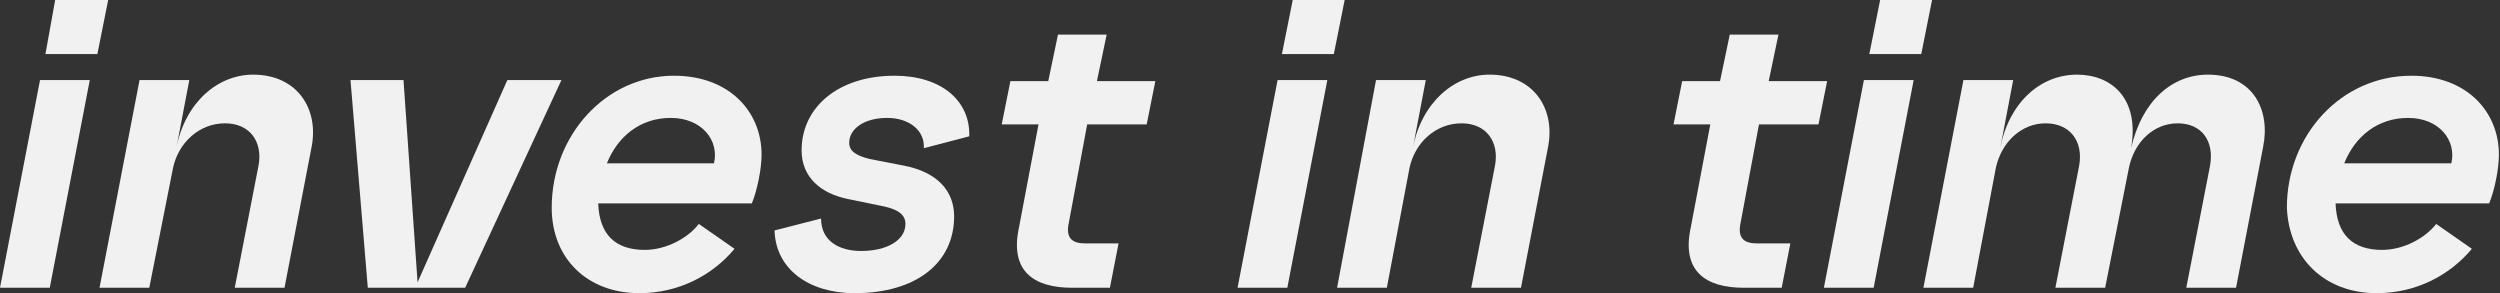 <?xml version="1.0" encoding="utf-8"?>
<!-- Generator: Adobe Illustrator 24.1.0, SVG Export Plug-In . SVG Version: 6.00 Build 0)  -->
<svg version="1.1" id="Capa_1" xmlns="http://www.w3.org/2000/svg" xmlns:xlink="http://www.w3.org/1999/xlink" x="0px" y="0px"
	 width="231.1px" height="27.1px" viewBox="0 0 231.1 27.1" style="enable-background:new 0 0 231.1 27.1;" xml:space="preserve">
<rect x="0" y="0" width="231.1" height="27.1" fill="#333333" stroke="none"/>
<style type="text/css">
	.st0{fill:#F1F1F1;}
</style>
<g>
	<path class="st0" d="M4.2,5H9l1-5H5.1L4.2,5z M0,26.6h4.6L8.3,7.4H3.7L0,26.6z"/>
	<path class="st0" d="M9.2,26.6h4.6L16,15.5c0.5-2.3,2.4-4.1,4.8-4.1c2.3,0,3.5,1.7,3.1,3.9l-2.2,11.3h4.6l2.5-13
		c0.7-3.5-1.3-6.7-5.4-6.7c-3.3,0-6.3,2.6-7.1,6.8l1.2-6.3h-4.6L9.2,26.6z"/>
	<polygon class="st0" points="34,26.6 43,26.6 51.9,7.4 46.9,7.4 38.6,26.1 37.3,7.4 32.4,7.4 	"/>
	<path class="st0" d="M56.1,15.1c1-2.5,3.1-4.2,5.9-4.2c2.9,0,4.5,2.1,4,4.2H56.1z M59.1,27.1c3.7,0,6.8-1.7,8.8-4.1l-3.3-2.3
		c-1,1.3-3,2.4-5,2.4c-2.7,0-4.2-1.4-4.3-4.3h14.2c0.5-1.2,0.9-3.2,0.9-4.5c0-4-3-7.3-8.1-7.3C56,7,51,12.5,51,19.2
		C51,23.9,54.3,27.1,59.1,27.1z"/>
	<path class="st0" d="M79,27.1c5.7,0,9.2-2.8,9.2-7.1c0-2.3-1.5-4.1-4.7-4.7l-3.1-0.6c-1.2-0.3-1.9-0.7-1.9-1.5
		c0-1.3,1.4-2.3,3.5-2.3c2.1,0,3.5,1.2,3.4,2.8l4.2-1.1C89.7,9.3,87,7,82.7,7c-5.2,0-8.6,2.9-8.6,6.9c0,2.5,1.8,4,4.3,4.5l3.4,0.7
		c1.3,0.3,1.9,0.8,1.9,1.6c0,1.5-1.7,2.5-4.1,2.5c-2,0-3.7-0.9-3.7-3l-4.3,1.1C71.7,24.9,74.8,27.1,79,27.1z"/>
	<path class="st0" d="M99.1,26.6h3.5l0.8-4.1h-3.1c-1.2,0-1.8-0.5-1.5-1.9l1.7-9.1h5.5l0.8-4h-5.4l0.9-4.3h-4.5l-0.9,4.3h-3.5
		l-0.8,4h3.4l-1.8,9.5C93.3,25.1,95.6,26.6,99.1,26.6z"/>
	<path class="st0" d="M118.5,5h4.8l1-5h-4.8L118.5,5z M114.4,26.6h4.6l3.7-19.2h-4.6L114.4,26.6z"/>
	<path class="st0" d="M123.6,26.6h4.6l2.1-11.1c0.5-2.3,2.4-4.1,4.8-4.1c2.3,0,3.5,1.7,3.1,3.9L136,26.6h4.6l2.5-13
		c0.7-3.5-1.3-6.7-5.4-6.7c-3.3,0-6.3,2.6-7.1,6.8l1.2-6.3h-4.6L123.6,26.6z"/>
	<path class="st0" d="M161.2,26.6h3.5l0.8-4.1h-3.1c-1.2,0-1.8-0.5-1.5-1.9l1.7-9.1h5.5l0.8-4h-5.4l0.9-4.3h-4.5l-0.9,4.3h-3.5
		l-0.8,4h3.4l-1.8,9.5C155.4,25.1,157.7,26.6,161.2,26.6z"/>
	<path class="st0" d="M172.8,5h4.8l1-5h-4.8L172.8,5z M168.6,26.6h4.6l3.7-19.2h-4.6L168.6,26.6z"/>
	<path class="st0" d="M177.8,26.6h4.6l2.1-11.1c0.5-2.3,2.3-4.1,4.6-4.1c2.2,0,3.5,1.6,3.1,3.9L190,26.6h4.6l2.2-11.1
		c0.5-2.4,2.3-4.1,4.5-4.1c2.2,0,3.4,1.6,3,3.9l-2.2,11.3h4.6l2.5-13c0.7-3.4-0.9-6.7-5.1-6.7c-3.3,0-6.1,2.4-7.1,6.8
		c0.8-4.6-1.8-6.8-5-6.8c-3.4,0-6.3,2.6-7.1,6.8l1.2-6.3h-4.6L177.8,26.6z"/>
	<path class="st0" d="M216.7,15.1c1-2.5,3.1-4.2,5.9-4.2c2.9,0,4.5,2.1,4,4.2H216.7z M219.7,27.1c3.7,0,6.8-1.7,8.8-4.1l-3.3-2.3
		c-1,1.3-3,2.4-5,2.4c-2.7,0-4.2-1.4-4.3-4.3h14.2c0.5-1.2,0.9-3.2,0.9-4.5c0-4-3-7.3-8.1-7.3c-6.5,0-11.5,5.5-11.5,12.2
		C211.6,23.9,214.9,27.1,219.7,27.1z"/>
</g>
</svg>
